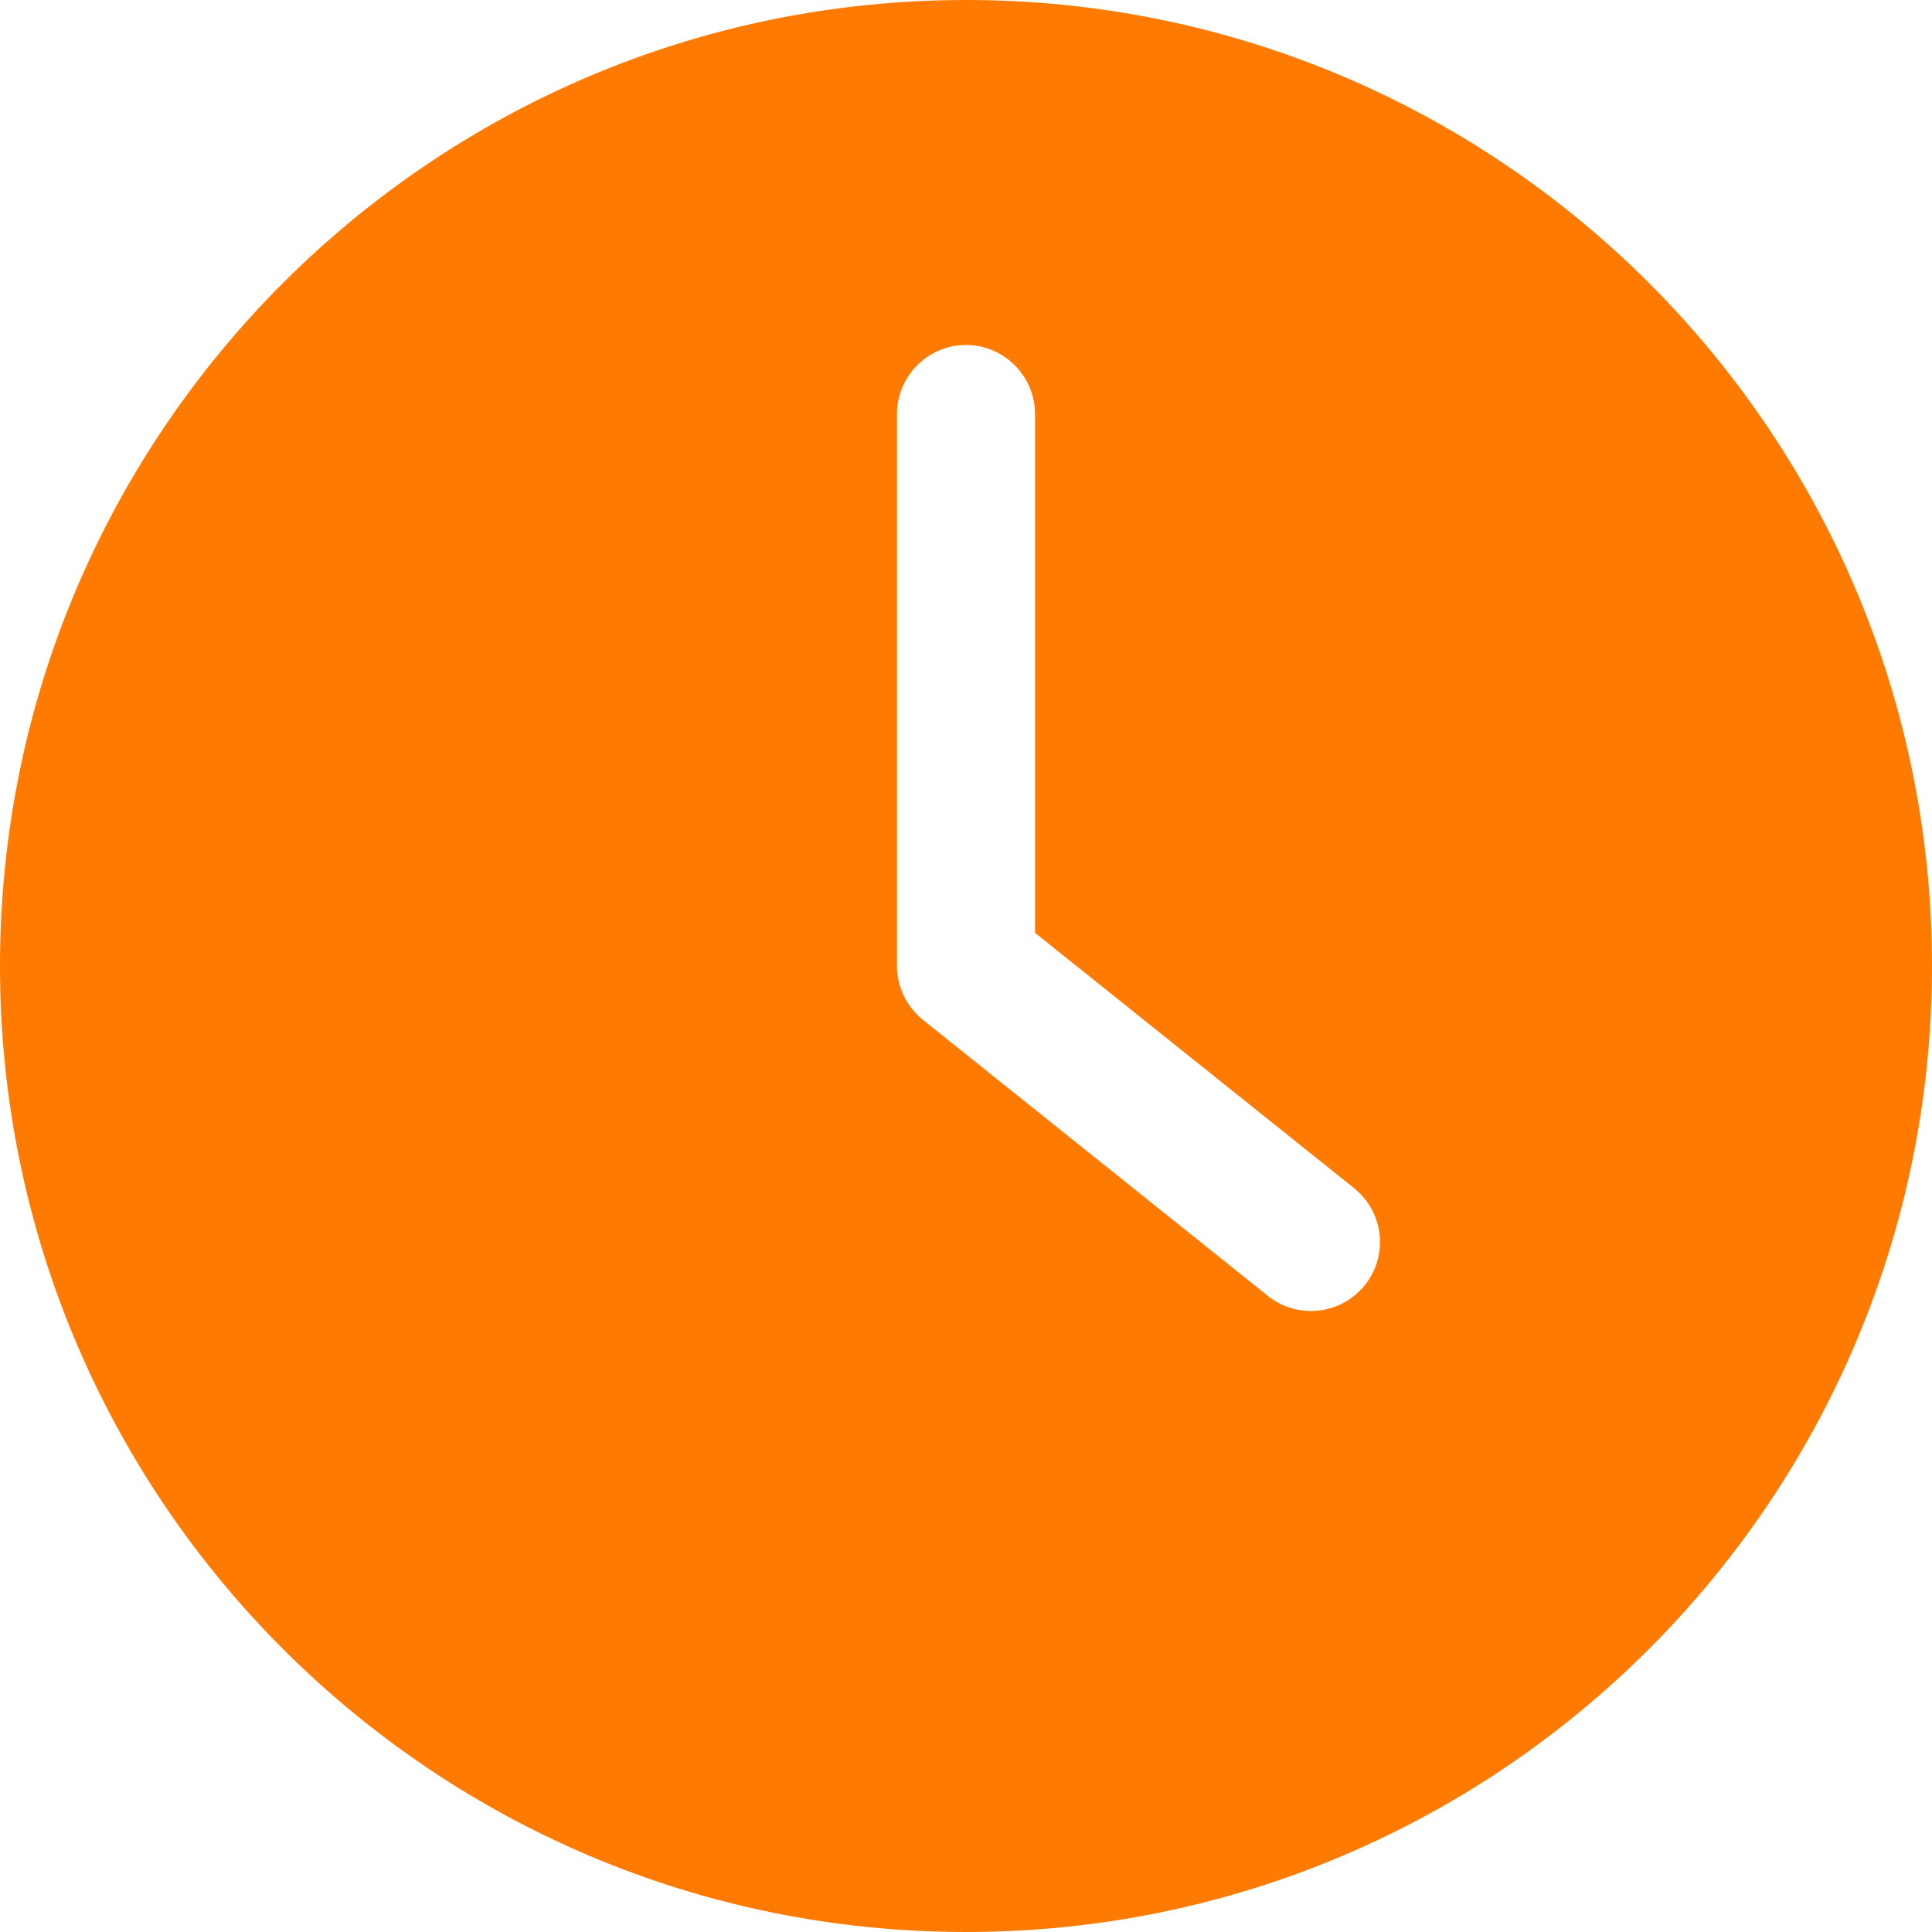 <svg width="18" height="18" viewBox="0 0 18 18" fill="none" xmlns="http://www.w3.org/2000/svg">
<path d="M9 18C13.969 18 18 13.969 18 9C18 4.031 13.969 0 9 0C4.031 0 0 4.031 0 9C0 13.969 4.031 18 9 18ZM8.357 3.857C8.357 3.504 8.646 3.214 9 3.214C9.354 3.214 9.643 3.504 9.643 3.857V8.691L12.616 11.07C12.893 11.292 12.938 11.697 12.716 11.973C12.59 12.131 12.404 12.214 12.214 12.214C12.073 12.214 11.931 12.169 11.812 12.073L8.598 9.501C8.447 9.379 8.357 9.196 8.357 9V3.857H8.357Z" fill="#FF7A00"/>
</svg>
